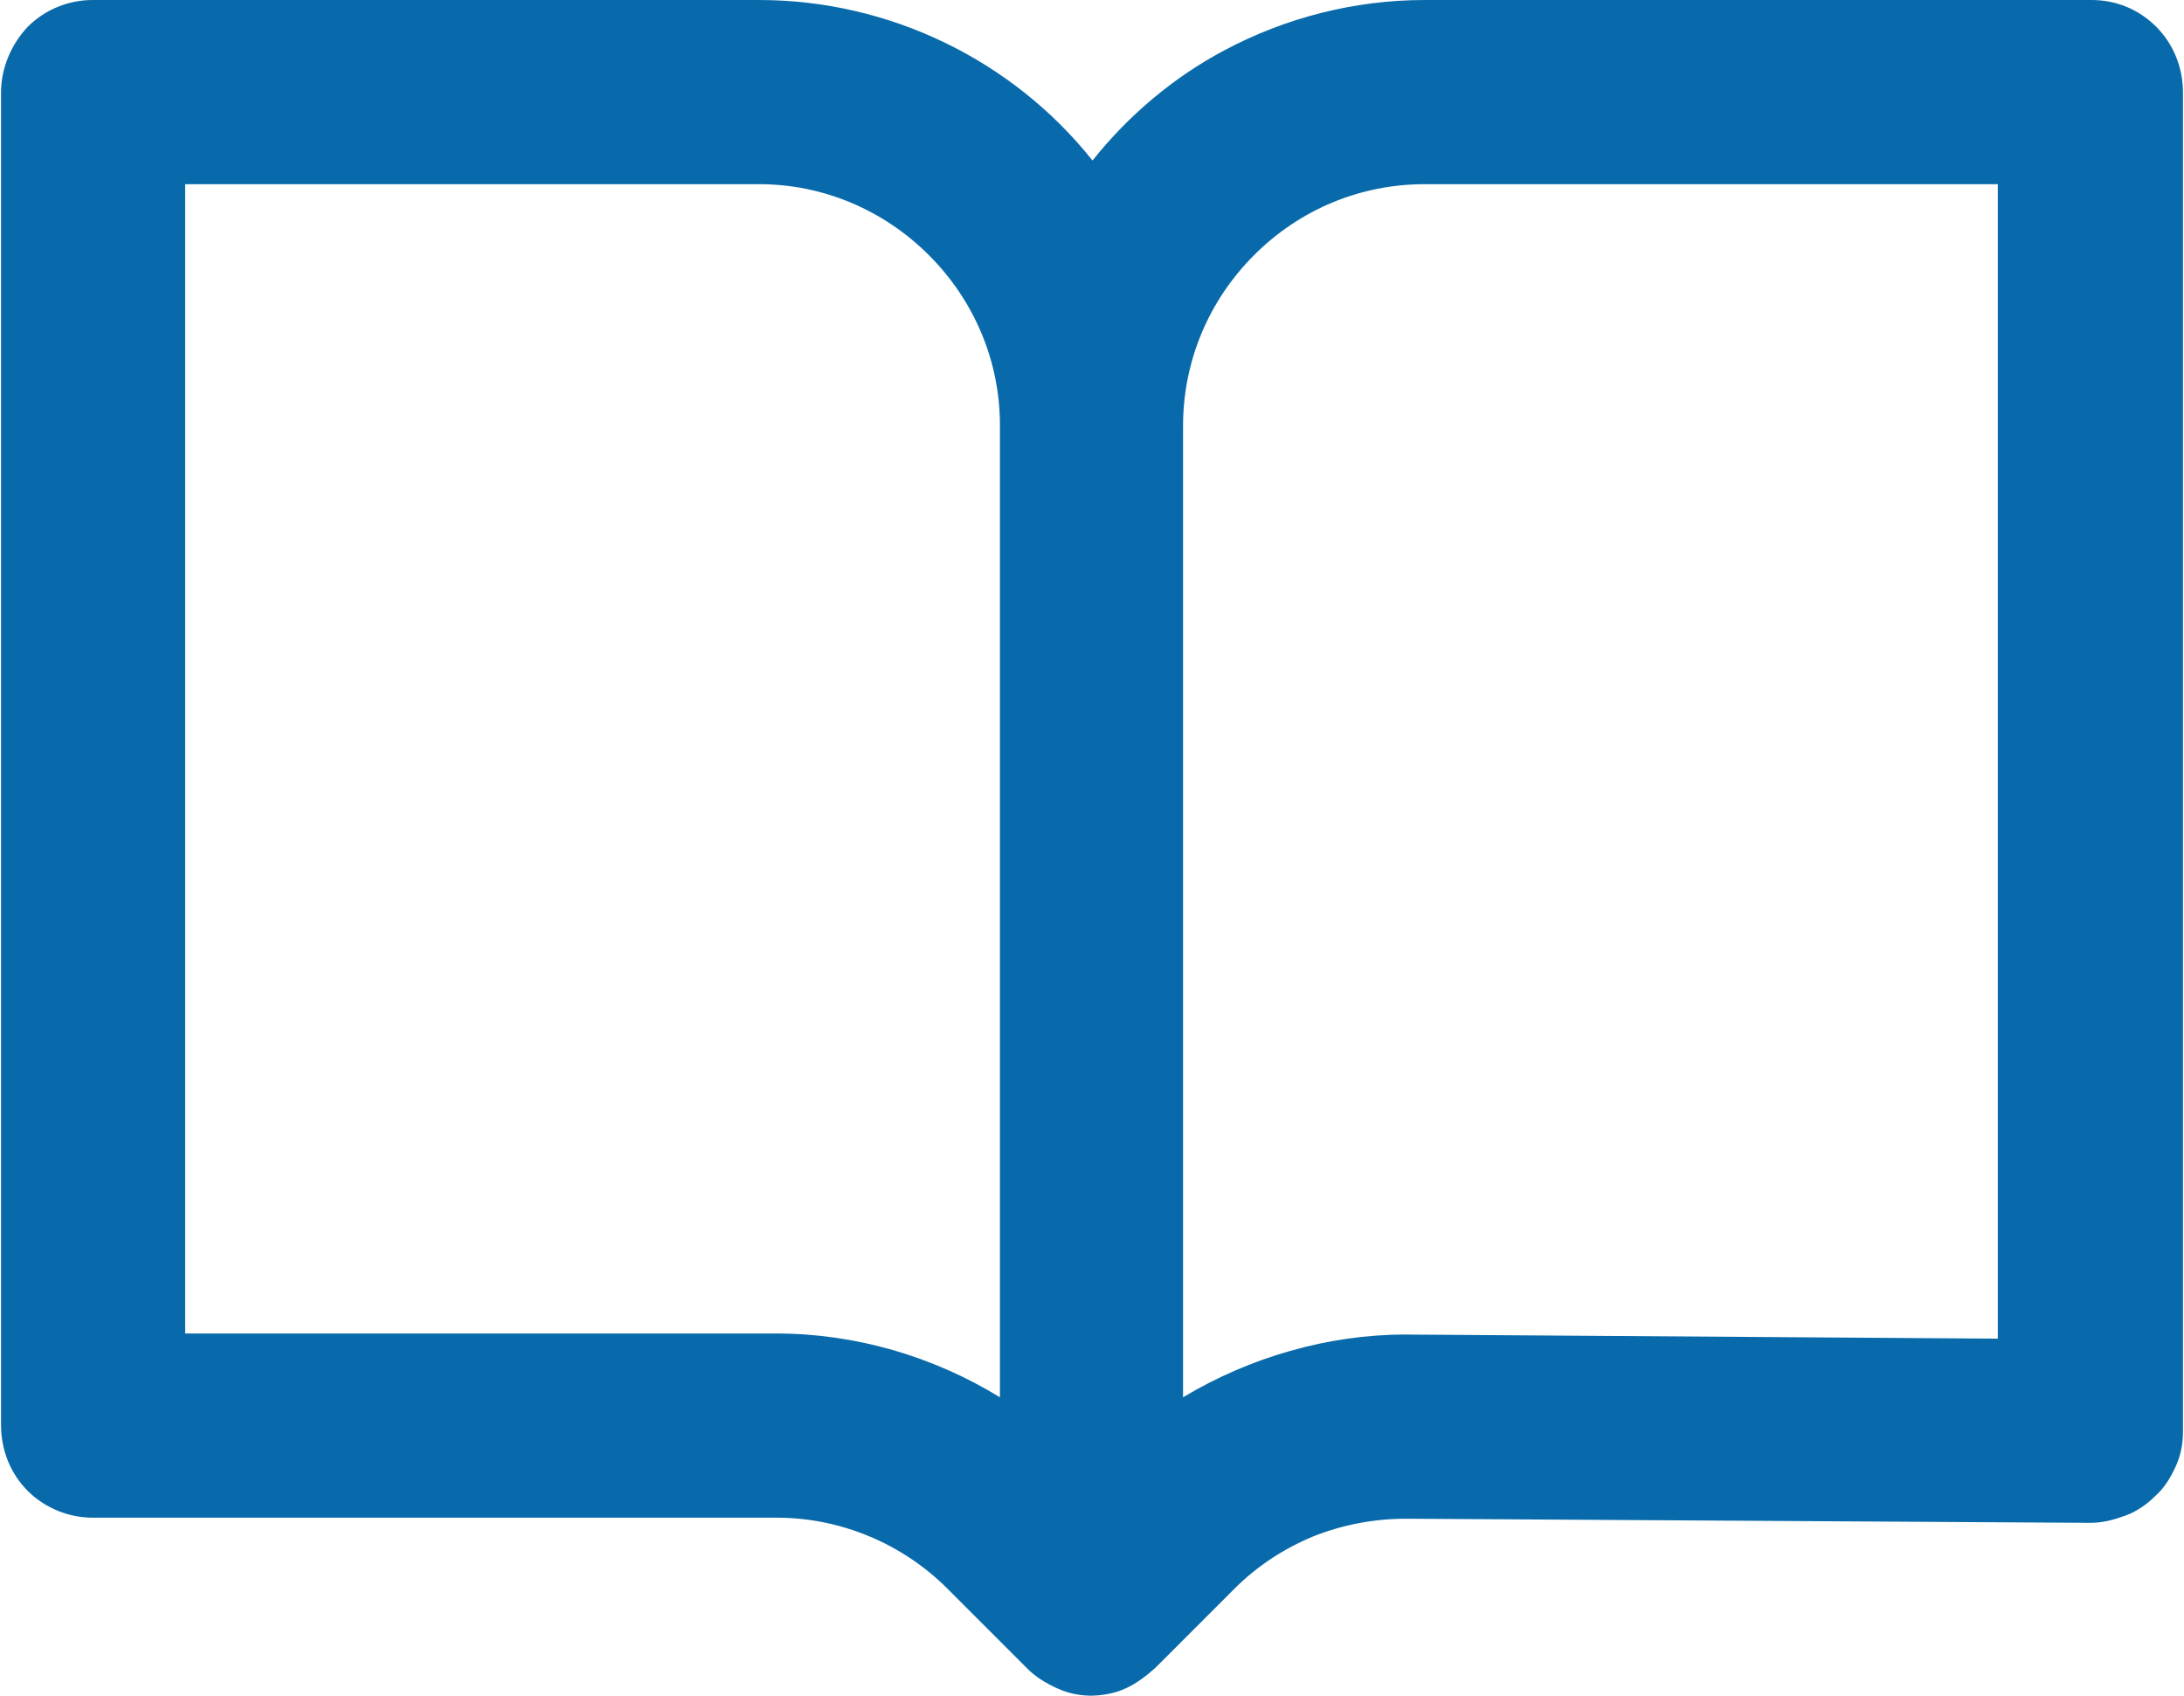 <?xml version="1.0" encoding="UTF-8"?>
<svg id="Capa_2" xmlns="http://www.w3.org/2000/svg" viewBox="0 0 21.23 16.48">
  <defs>
    <style>
      .cls-1 {
        fill: #086aab;
      }
    </style>
  </defs>
  <g id="Capa_1-2" data-name="Capa_1">
    <g>
      <path class="cls-1" d="M20.88.35c-.15-.15-.34-.23-.55-.23h-6.48c-.66,0-1.31.17-1.89.48-.53.28-.99.69-1.34,1.17-.76-1.03-1.95-1.65-3.24-1.65H.9c-.2,0-.4.08-.55.23-.14.14-.23.34-.23.55v12.96c0,.2.08.4.23.55.14.14.34.23.55.23h6.65c.65,0,1.28.26,1.74.72l.78.78c.07.07.16.13.25.17.09.04.19.06.3.06s.2-.02.3-.06c.09-.04.18-.1.25-.17l.77-.77c.23-.23.5-.41.81-.54.3-.12.61-.18.94-.18h.01l6.64.04h0c.1,0,.2-.02.29-.06.09-.04.18-.1.25-.17.07-.07.13-.16.17-.25.04-.09.06-.2.06-.3V.9c0-.2-.08-.4-.23-.55ZM19.56,1.67v11.46l-5.86-.04h-.03c-.82,0-1.62.25-2.29.72V4.14c0-.66.26-1.28.72-1.74.47-.47,1.09-.72,1.74-.72h5.71ZM9.84,13.8c-.67-.47-1.48-.72-2.3-.72H1.67V1.67h5.7c.66,0,1.28.26,1.74.72.47.46.72,1.08.72,1.74v9.67Z"/>
      <path class="cls-1" d="M10.62,16.48c-.12,0-.23-.02-.34-.07-.11-.05-.21-.11-.29-.19l-.78-.78c-.44-.44-1.04-.69-1.66-.69H.9c-.24,0-.47-.1-.63-.26-.17-.17-.26-.4-.26-.64V.9c0-.24.1-.47.26-.64.17-.17.4-.26.63-.26h6.48c1.26,0,2.46.58,3.24,1.56.35-.44.79-.81,1.28-1.07.6-.32,1.27-.49,1.95-.49h6.48c.24,0,.46.09.63.26h0c.17.17.26.4.26.64v13.01c0,.12-.02.23-.07.34-.05.11-.11.21-.2.29-.08.08-.18.15-.29.19-.11.04-.22.07-.34.07l-6.65-.04c-.32,0-.62.06-.9.17-.29.12-.55.29-.77.51l-.77.77c-.09.08-.18.15-.29.2-.11.05-.23.07-.35.07ZM.9.25c-.17,0-.34.07-.46.19-.12.12-.19.29-.19.46v12.96c0,.17.07.34.19.46s.29.19.46.19h6.65c.68,0,1.35.28,1.83.76l.78.78c.06.06.13.11.21.14.15.06.34.07.5,0,.08-.03.15-.08.21-.14l.77-.77c.24-.24.53-.43.85-.57.31-.13.65-.19.99-.19l6.65.04c.09,0,.17-.02.25-.05.08-.03.15-.08.21-.14.06-.06.11-.13.14-.21.03-.08.05-.16.05-.25V.9c0-.17-.07-.34-.19-.46h0c-.12-.12-.29-.19-.46-.19h-6.48c-.64,0-1.28.16-1.84.46-.51.27-.96.67-1.3,1.13l-.1.14-.1-.14c-.73-1-1.9-1.59-3.14-1.59H.9ZM11.26,14.04V4.14c0-.69.27-1.34.76-1.83.49-.49,1.14-.76,1.83-.76h5.83v11.71l-5.98-.04c-.81,0-1.6.25-2.24.69l-.2.14ZM13.85,1.79c-.62,0-1.21.24-1.66.69-.44.44-.69,1.03-.69,1.66v9.44c.65-.39,1.41-.61,2.16-.61l5.76.04V1.79h-5.58ZM9.97,14.04l-.2-.14c-.65-.45-1.44-.7-2.22-.7H1.55V1.54h5.83c.69,0,1.34.27,1.83.76.49.49.76,1.14.76,1.83v9.91ZM1.8,12.96h5.75c.76,0,1.52.22,2.17.62V4.13c0-.62-.25-1.21-.69-1.65-.44-.44-1.03-.69-1.65-.69H1.8v11.16Z"/>
    </g>
  </g>
</svg>